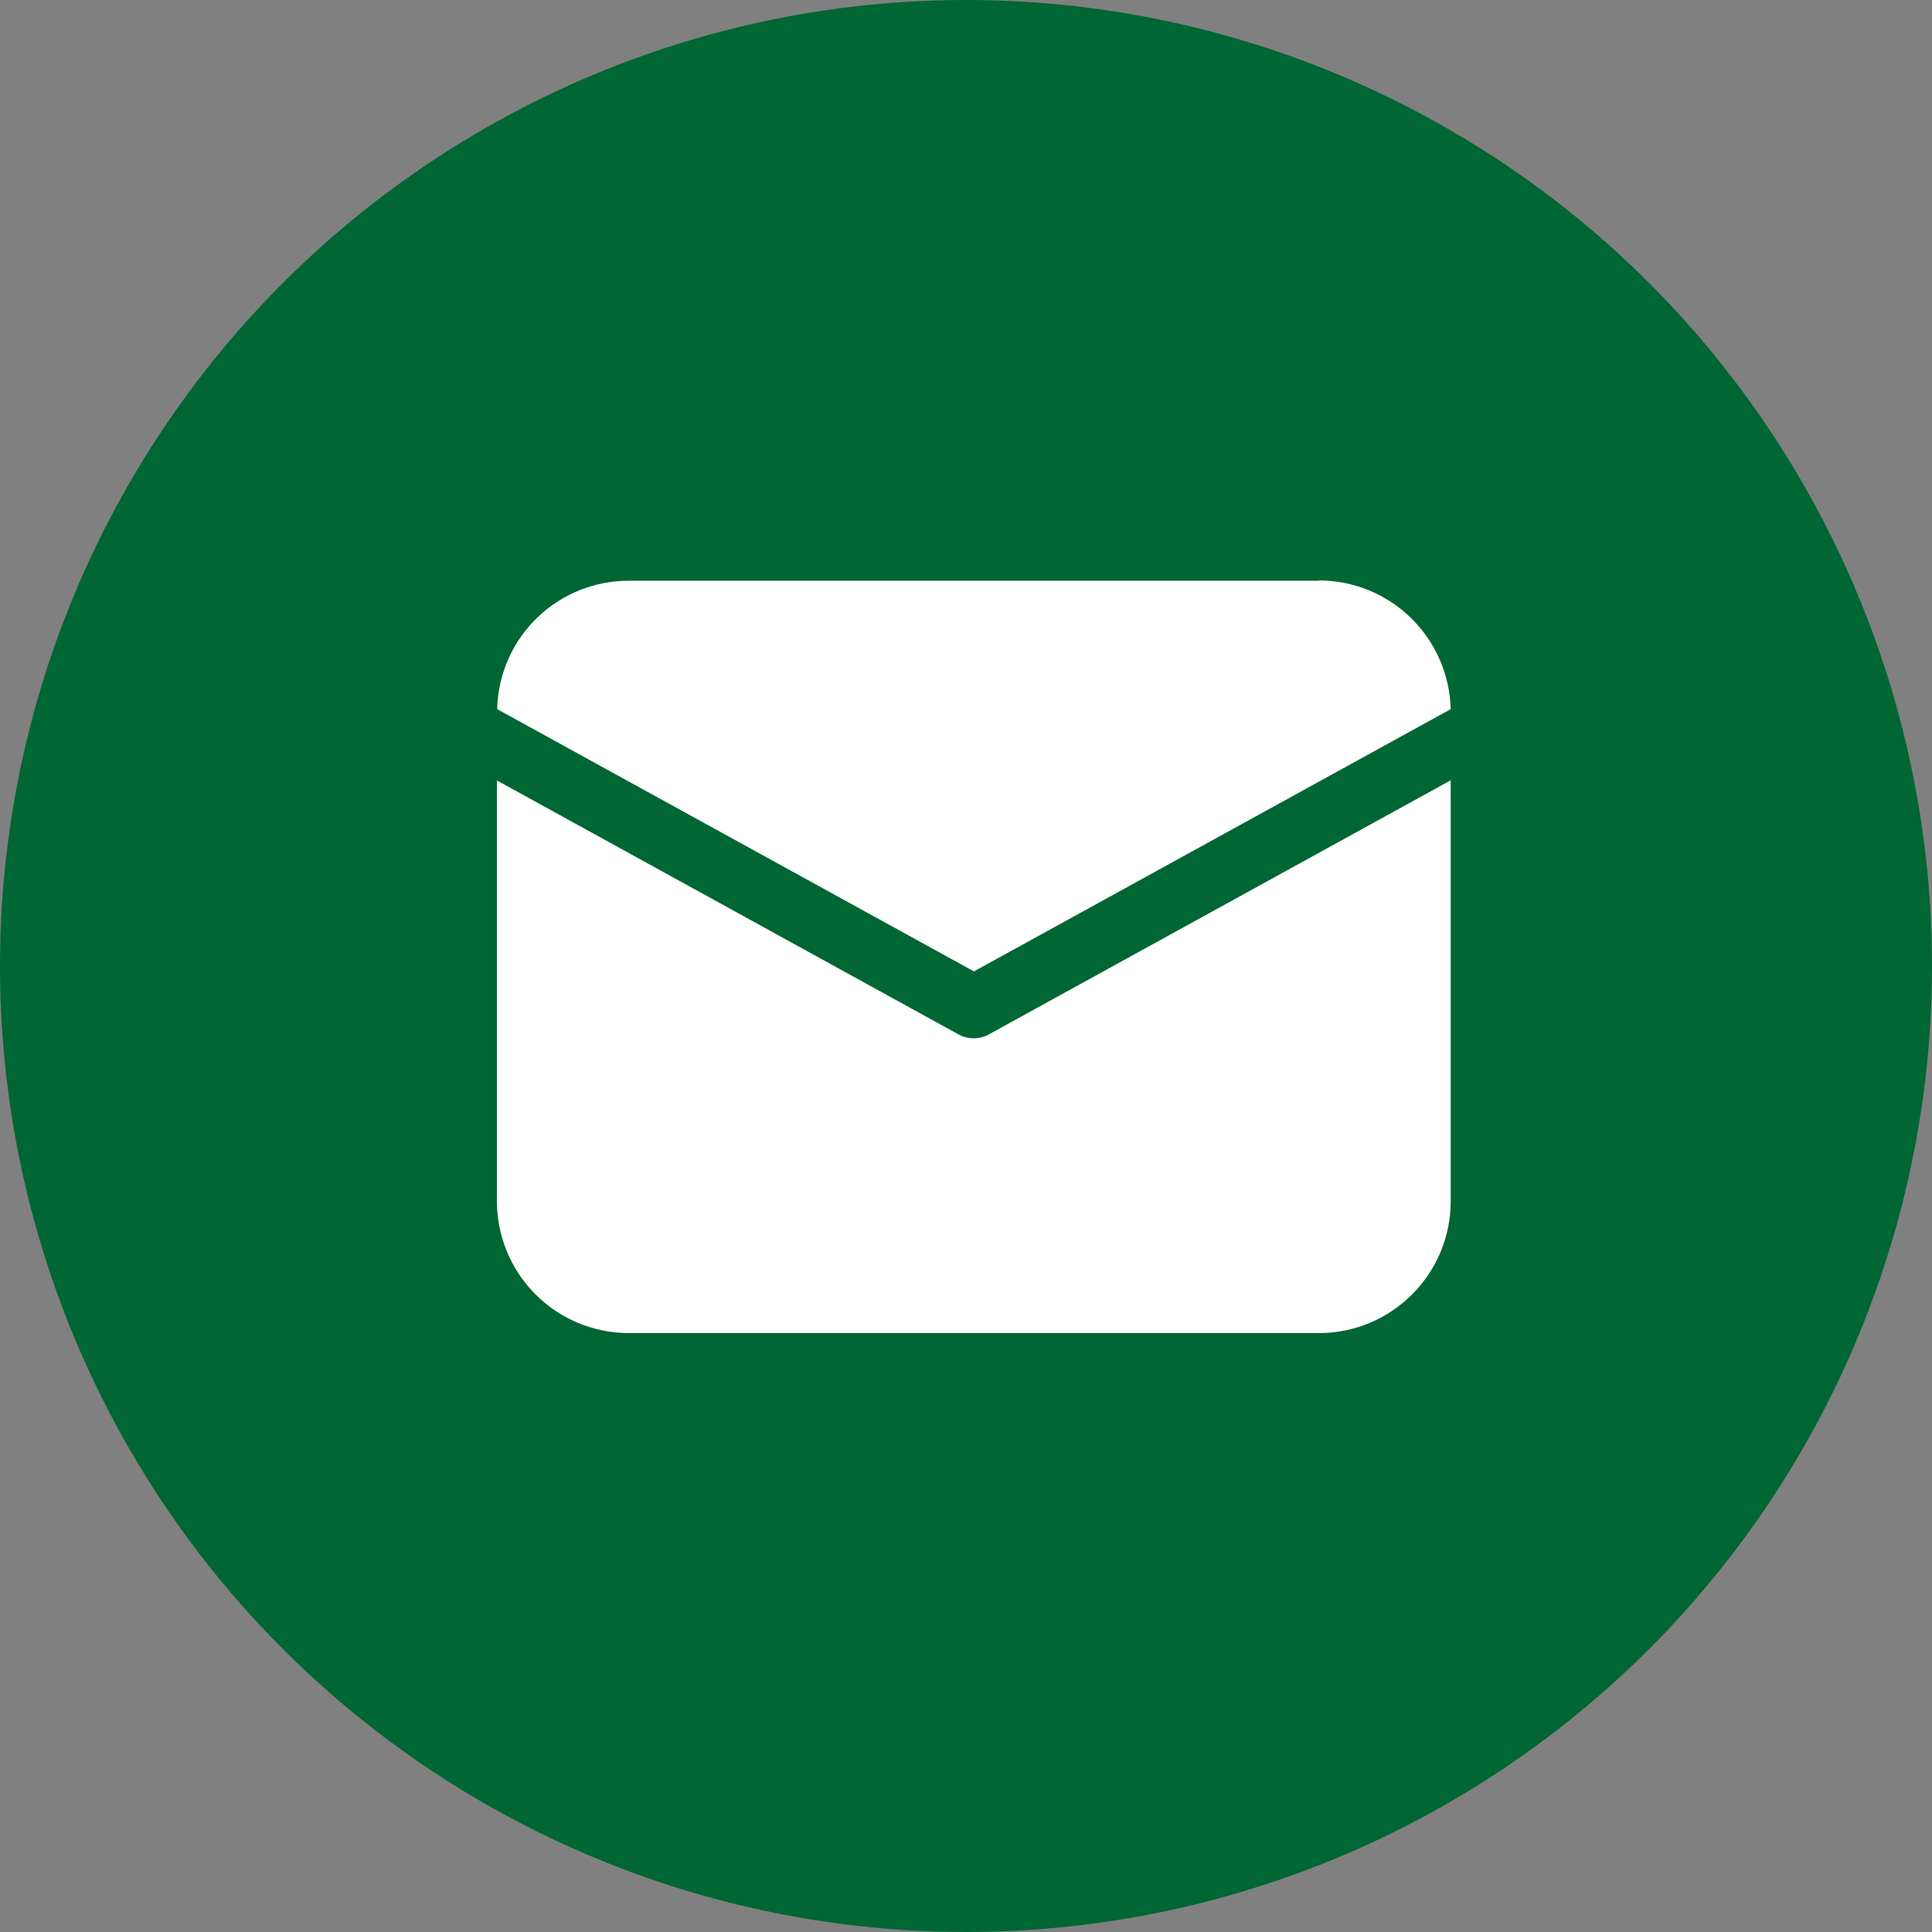 <?xml version="1.0" encoding="UTF-8"?>
<svg id="Livello_2" data-name="Livello 2" xmlns="http://www.w3.org/2000/svg" viewBox="0 0 68 68">
  <rect x="0" y="0" width="68" height="68" fill="#808080" stroke="none"/>
  <defs>
    <style>
      .cls-1 {
        fill: #063;
      }

      .cls-1, .cls-2 {
        stroke-width: 0px;
      }

      .cls-2 {
        fill: #fff;
      }
    </style>
  </defs>
  <g id="Livello_1-2" data-name="Livello 1">
    <g>
      <circle class="cls-1" cx="34" cy="34" r="34"/>
      <path class="cls-2" d="M51.06,27.47v14.81c0,2.56-2.08,4.64-4.64,4.64h-24.29c-1.23,0-2.41-.49-3.28-1.36-.87-.87-1.36-2.05-1.36-3.28v-14.81l16.25,8.94c.33.18.73.18,1.06,0l16.25-8.94h0ZM46.42,20.43c1.21,0,2.37.47,3.24,1.32.87.85,1.37,2,1.4,3.21l-16.78,9.23-16.78-9.23v-.08c.05-1.2.56-2.33,1.42-3.15.86-.83,2.01-1.29,3.21-1.29h24.29Z"/>
    </g>
  </g>
</svg>